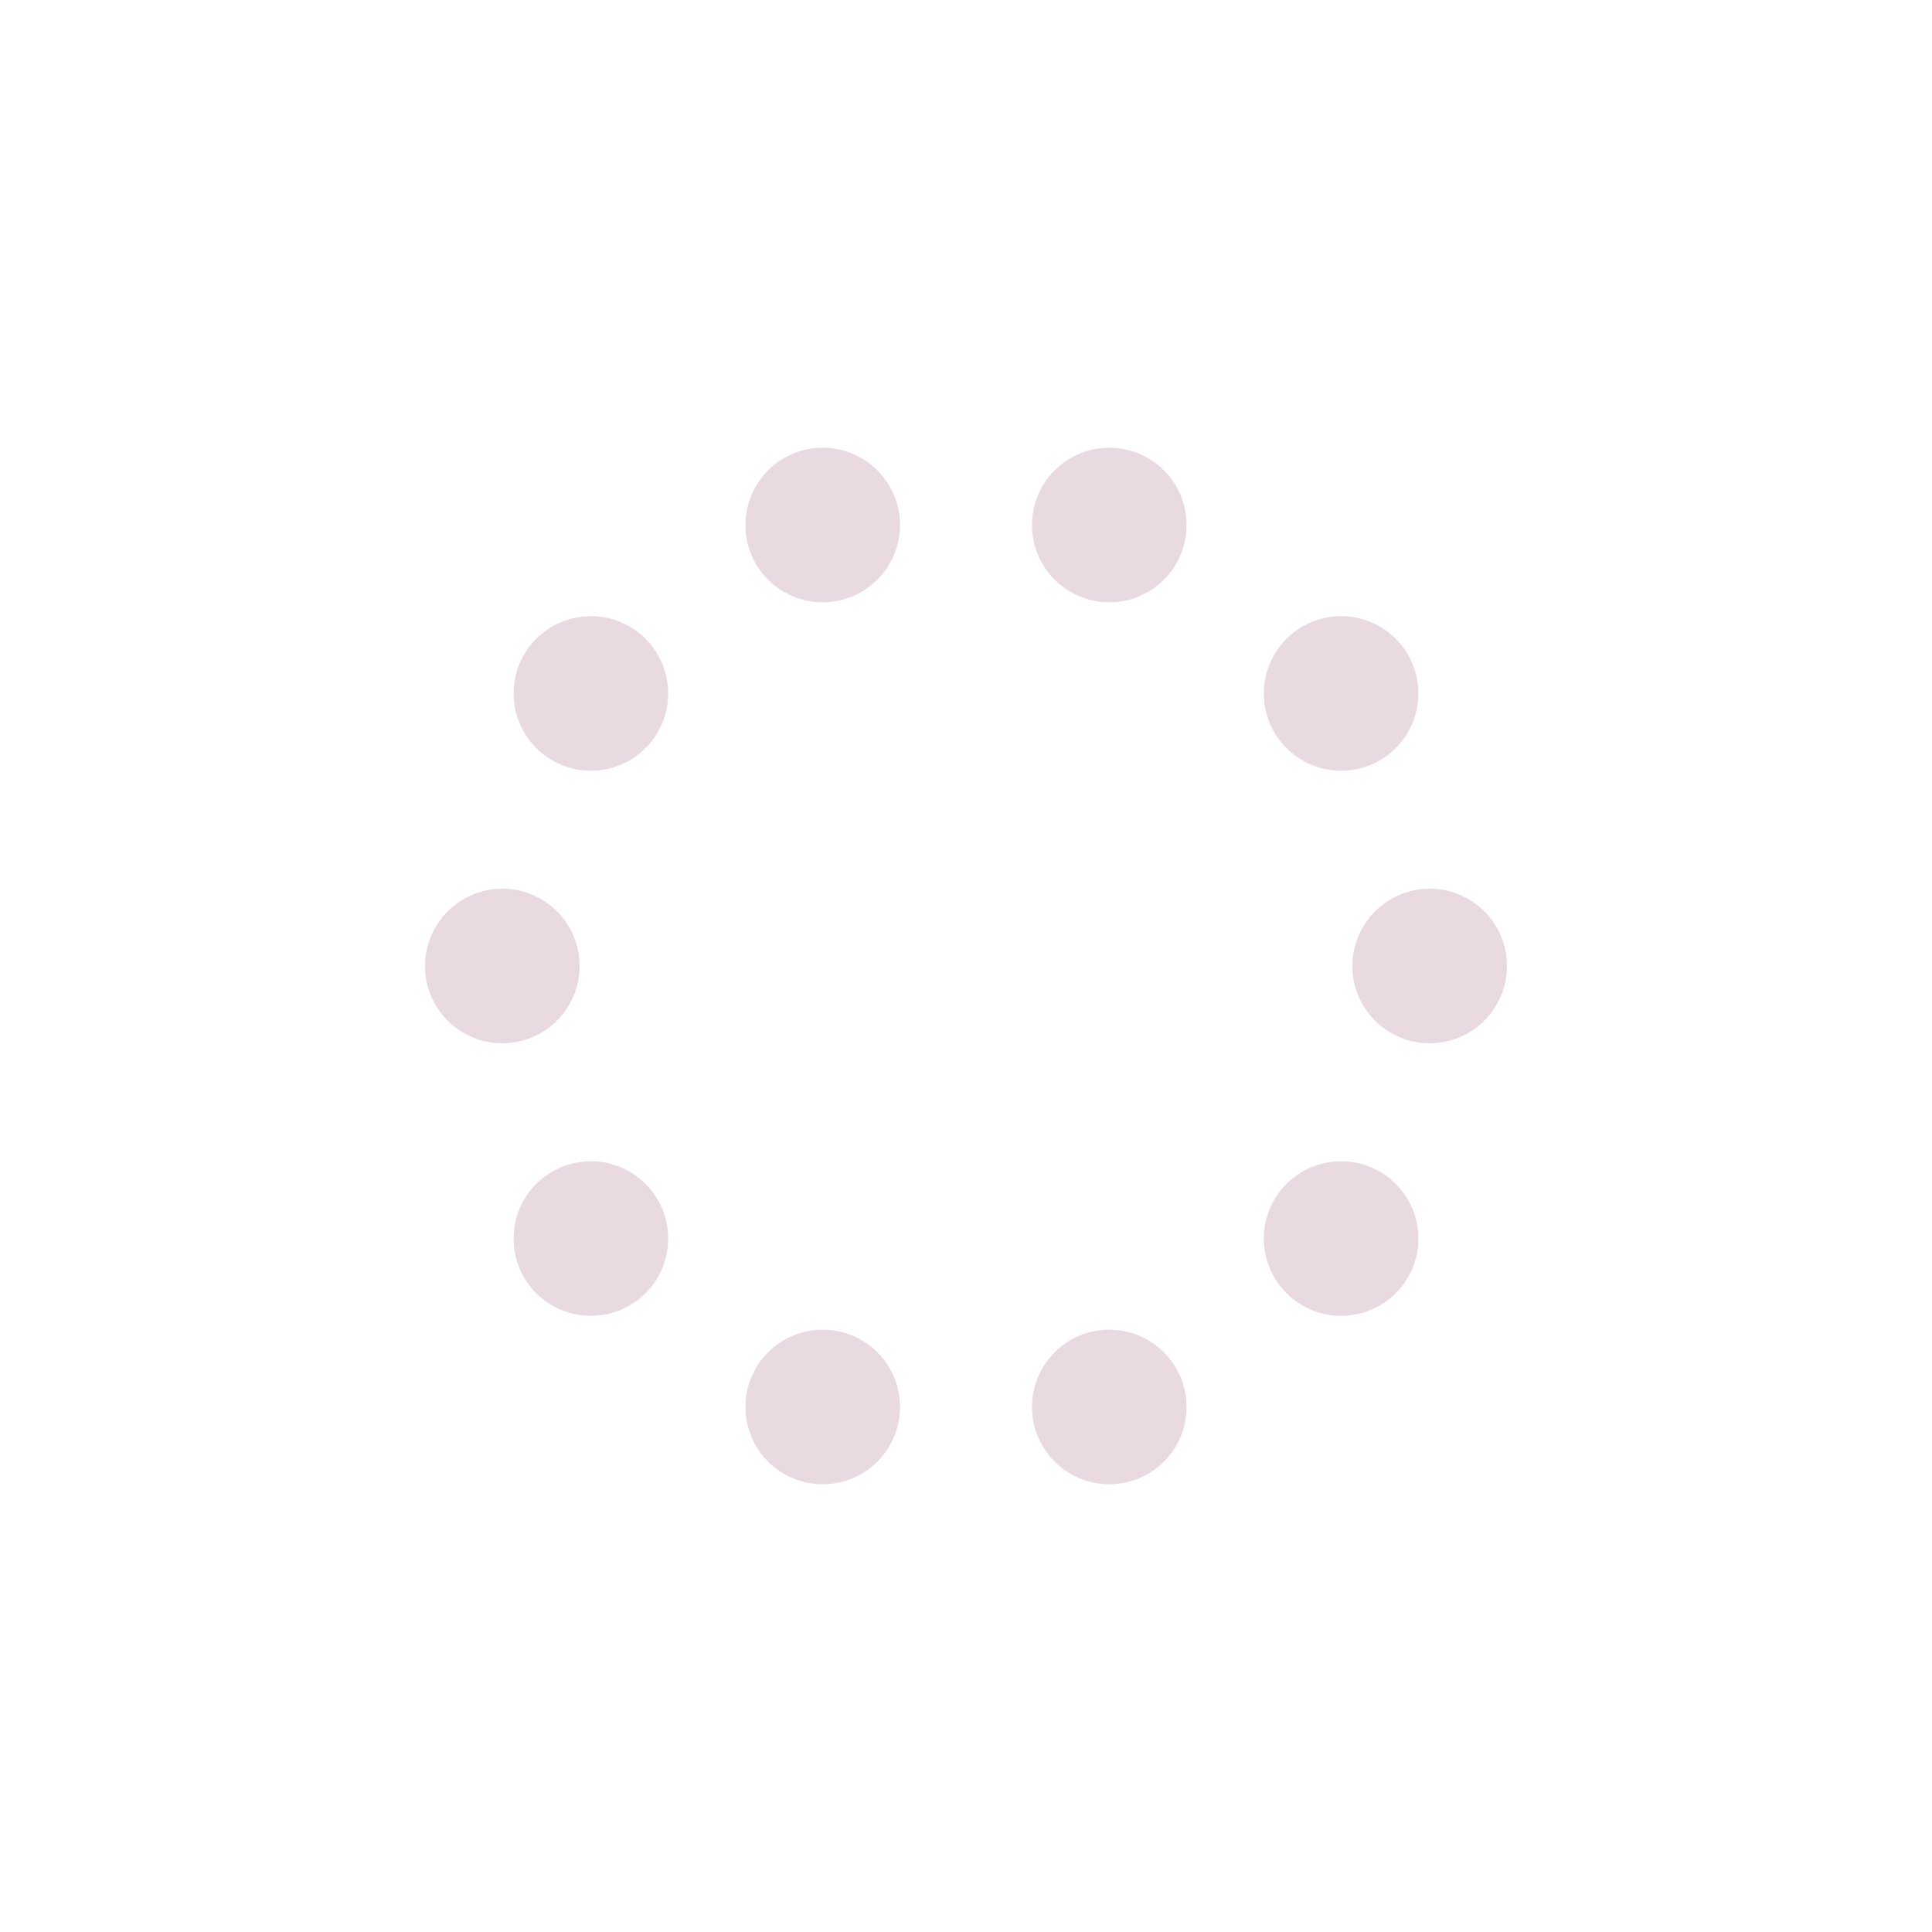 <?xml version="1.0" encoding="utf-8"?>
<svg xmlns="http://www.w3.org/2000/svg"
  xmlns:xlink="http://www.w3.org/1999/xlink" width="200px" height="200px" viewBox="0 0 100 100" preserveAspectRatio="xMidYMid">
  <circle cx="74" cy="50" fill="#e9d9e0" r="4">
    <animate attributeName="r" values="2.4;2.4;4;2.4;2.4" times="0;0.1;0.2;0.3;1" dur="1.136s" repeatCount="indefinite" begin="-1.023s"></animate>
    <animate attributeName="fill" values="#e9d9e0;#e9d9e0;#c80456;#e9d9e0;#e9d9e0" repeatCount="indefinite" times="0;0.1;0.2;0.3;1" dur="1.136s" begin="-1.023s"></animate>
  </circle>
  <circle cx="69.416" cy="64.107" fill="#e9d9e0" r="4">
    <animate attributeName="r" values="2.4;2.4;4;2.4;2.4" times="0;0.1;0.2;0.3;1" dur="1.136s" repeatCount="indefinite" begin="-0.909s"></animate>
    <animate attributeName="fill" values="#e9d9e0;#e9d9e0;#c80456;#e9d9e0;#e9d9e0" repeatCount="indefinite" times="0;0.1;0.2;0.3;1" dur="1.136s" begin="-0.909s"></animate>
  </circle>
  <circle cx="57.416" cy="72.825" fill="#e9d9e0" r="4">
    <animate attributeName="r" values="2.4;2.4;4;2.4;2.4" times="0;0.1;0.2;0.3;1" dur="1.136s" repeatCount="indefinite" begin="-0.795s"></animate>
    <animate attributeName="fill" values="#e9d9e0;#e9d9e0;#c80456;#e9d9e0;#e9d9e0" repeatCount="indefinite" times="0;0.1;0.2;0.3;1" dur="1.136s" begin="-0.795s"></animate>
  </circle>
  <circle cx="42.584" cy="72.825" fill="#e9d9e0" r="4">
    <animate attributeName="r" values="2.4;2.4;4;2.4;2.4" times="0;0.1;0.2;0.3;1" dur="1.136s" repeatCount="indefinite" begin="-0.682s"></animate>
    <animate attributeName="fill" values="#e9d9e0;#e9d9e0;#c80456;#e9d9e0;#e9d9e0" repeatCount="indefinite" times="0;0.1;0.2;0.3;1" dur="1.136s" begin="-0.682s"></animate>
  </circle>
  <circle cx="30.584" cy="64.107" fill="#e9d9e0" r="4">
    <animate attributeName="r" values="2.4;2.4;4;2.4;2.4" times="0;0.1;0.2;0.3;1" dur="1.136s" repeatCount="indefinite" begin="-0.568s"></animate>
    <animate attributeName="fill" values="#e9d9e0;#e9d9e0;#c80456;#e9d9e0;#e9d9e0" repeatCount="indefinite" times="0;0.1;0.2;0.3;1" dur="1.136s" begin="-0.568s"></animate>
  </circle>
  <circle cx="26" cy="50" fill="#e9d9e0" r="4">
    <animate attributeName="r" values="2.4;2.4;4;2.4;2.4" times="0;0.1;0.2;0.3;1" dur="1.136s" repeatCount="indefinite" begin="-0.455s"></animate>
    <animate attributeName="fill" values="#e9d9e0;#e9d9e0;#c80456;#e9d9e0;#e9d9e0" repeatCount="indefinite" times="0;0.1;0.2;0.3;1" dur="1.136s" begin="-0.455s"></animate>
  </circle>
  <circle cx="30.584" cy="35.893" fill="#e9d9e0" r="4">
    <animate attributeName="r" values="2.4;2.4;4;2.4;2.4" times="0;0.1;0.2;0.3;1" dur="1.136s" repeatCount="indefinite" begin="-0.341s"></animate>
    <animate attributeName="fill" values="#e9d9e0;#e9d9e0;#c80456;#e9d9e0;#e9d9e0" repeatCount="indefinite" times="0;0.1;0.2;0.3;1" dur="1.136s" begin="-0.341s"></animate>
  </circle>
  <circle cx="42.584" cy="27.175" fill="#e9d9e0" r="4">
    <animate attributeName="r" values="2.4;2.4;4;2.4;2.4" times="0;0.1;0.2;0.3;1" dur="1.136s" repeatCount="indefinite" begin="-0.227s"></animate>
    <animate attributeName="fill" values="#e9d9e0;#e9d9e0;#c80456;#e9d9e0;#e9d9e0" repeatCount="indefinite" times="0;0.1;0.2;0.3;1" dur="1.136s" begin="-0.227s"></animate>
  </circle>
  <circle cx="57.416" cy="27.175" fill="#e9d9e0" r="4">
    <animate attributeName="r" values="2.4;2.4;4;2.4;2.4" times="0;0.1;0.2;0.3;1" dur="1.136s" repeatCount="indefinite" begin="-0.114s"></animate>
    <animate attributeName="fill" values="#e9d9e0;#e9d9e0;#c80456;#e9d9e0;#e9d9e0" repeatCount="indefinite" times="0;0.1;0.2;0.3;1" dur="1.136s" begin="-0.114s"></animate>
  </circle>
  <circle cx="69.416" cy="35.893" fill="#e9d9e0" r="4">
    <animate attributeName="r" values="2.4;2.4;4;2.4;2.4" times="0;0.1;0.2;0.3;1" dur="1.136s" repeatCount="indefinite" begin="0s"></animate>
    <animate attributeName="fill" values="#e9d9e0;#e9d9e0;#c80456;#e9d9e0;#e9d9e0" repeatCount="indefinite" times="0;0.1;0.2;0.3;1" dur="1.136s" begin="0s"></animate>
  </circle>
  <!-- [ldio] generated by https://loading.io/ --></svg>